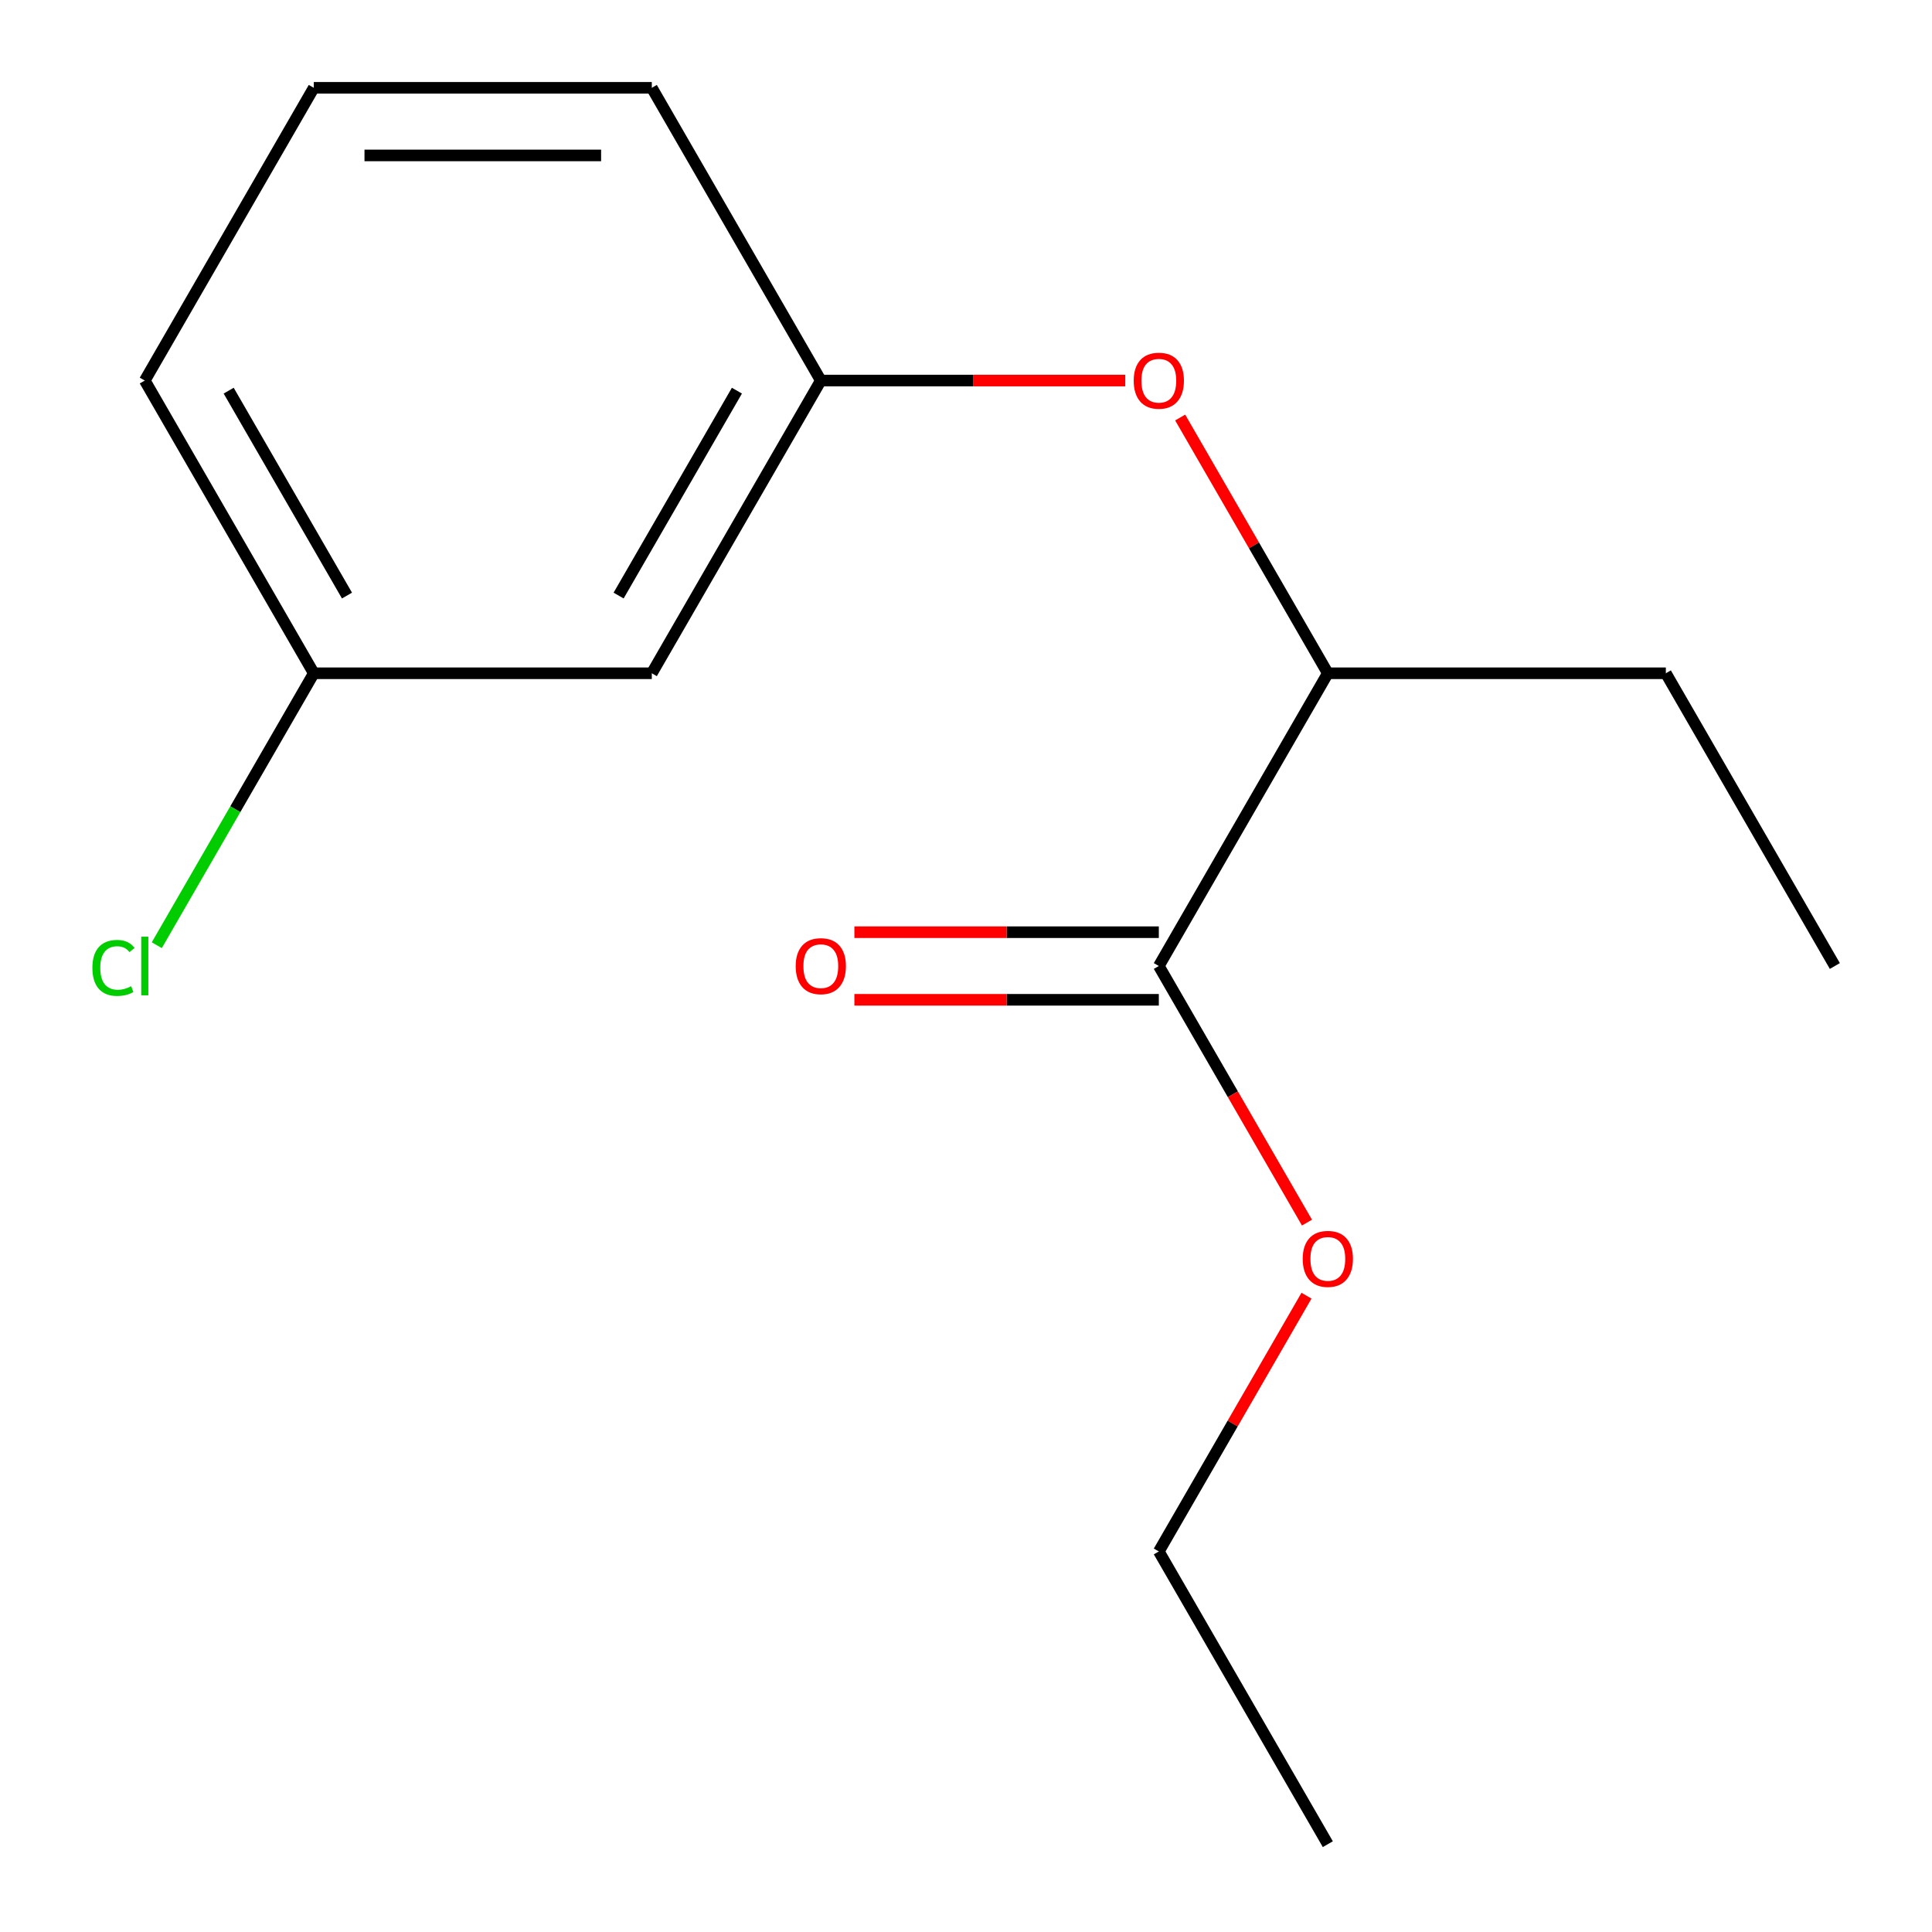 <?xml version='1.0' encoding='iso-8859-1'?>
<svg version='1.1' baseProfile='full'
              xmlns='http://www.w3.org/2000/svg'
                      xmlns:rdkit='http://www.rdkit.org/xml'
                      xmlns:xlink='http://www.w3.org/1999/xlink'
                  xml:space='preserve'
width='1000px' height='1000px' viewBox='0 0 1000 1000'>
<!-- END OF HEADER -->
<rect style='opacity:1.0;fill:#FFFFFF;stroke:none' width='1000' height='1000' x='0' y='0'> </rect>
<path class='bond-1' d='M 599.805,500 L 687.282,348.485' style='fill:none;fill-rule:evenodd;stroke:#000000;stroke-width:6px;stroke-linecap:butt;stroke-linejoin:miter;stroke-opacity:1' />
<path class='bond-3' d='M 599.805,482.505 L 521.014,482.505' style='fill:none;fill-rule:evenodd;stroke:#000000;stroke-width:6px;stroke-linecap:butt;stroke-linejoin:miter;stroke-opacity:1' />
<path class='bond-3' d='M 521.014,482.505 L 442.224,482.505' style='fill:none;fill-rule:evenodd;stroke:#FF0000;stroke-width:6px;stroke-linecap:butt;stroke-linejoin:miter;stroke-opacity:1' />
<path class='bond-3' d='M 599.805,517.495 L 521.014,517.495' style='fill:none;fill-rule:evenodd;stroke:#000000;stroke-width:6px;stroke-linecap:butt;stroke-linejoin:miter;stroke-opacity:1' />
<path class='bond-3' d='M 521.014,517.495 L 442.224,517.495' style='fill:none;fill-rule:evenodd;stroke:#FF0000;stroke-width:6px;stroke-linecap:butt;stroke-linejoin:miter;stroke-opacity:1' />
<path class='bond-6' d='M 599.805,500 L 638.147,566.411' style='fill:none;fill-rule:evenodd;stroke:#000000;stroke-width:6px;stroke-linecap:butt;stroke-linejoin:miter;stroke-opacity:1' />
<path class='bond-6' d='M 638.147,566.411 L 676.489,632.821' style='fill:none;fill-rule:evenodd;stroke:#FF0000;stroke-width:6px;stroke-linecap:butt;stroke-linejoin:miter;stroke-opacity:1' />
<path class='bond-0' d='M 610.852,216.104 L 649.067,282.294' style='fill:none;fill-rule:evenodd;stroke:#FF0000;stroke-width:6px;stroke-linecap:butt;stroke-linejoin:miter;stroke-opacity:1' />
<path class='bond-0' d='M 649.067,282.294 L 687.282,348.485' style='fill:none;fill-rule:evenodd;stroke:#000000;stroke-width:6px;stroke-linecap:butt;stroke-linejoin:miter;stroke-opacity:1' />
<path class='bond-2' d='M 582.431,196.97 L 503.64,196.97' style='fill:none;fill-rule:evenodd;stroke:#FF0000;stroke-width:6px;stroke-linecap:butt;stroke-linejoin:miter;stroke-opacity:1' />
<path class='bond-2' d='M 503.64,196.97 L 424.85,196.97' style='fill:none;fill-rule:evenodd;stroke:#000000;stroke-width:6px;stroke-linecap:butt;stroke-linejoin:miter;stroke-opacity:1' />
<path class='bond-10' d='M 687.282,348.485 L 862.237,348.485' style='fill:none;fill-rule:evenodd;stroke:#000000;stroke-width:6px;stroke-linecap:butt;stroke-linejoin:miter;stroke-opacity:1' />
<path class='bond-4' d='M 424.85,196.97 L 337.373,348.485' style='fill:none;fill-rule:evenodd;stroke:#000000;stroke-width:6px;stroke-linecap:butt;stroke-linejoin:miter;stroke-opacity:1' />
<path class='bond-4' d='M 381.425,202.202 L 320.191,308.262' style='fill:none;fill-rule:evenodd;stroke:#000000;stroke-width:6px;stroke-linecap:butt;stroke-linejoin:miter;stroke-opacity:1' />
<path class='bond-9' d='M 424.85,196.97 L 337.373,45.455' style='fill:none;fill-rule:evenodd;stroke:#000000;stroke-width:6px;stroke-linecap:butt;stroke-linejoin:miter;stroke-opacity:1' />
<path class='bond-5' d='M 337.373,348.485 L 162.418,348.485' style='fill:none;fill-rule:evenodd;stroke:#000000;stroke-width:6px;stroke-linecap:butt;stroke-linejoin:miter;stroke-opacity:1' />
<path class='bond-7' d='M 162.418,348.485 L 121.786,418.861' style='fill:none;fill-rule:evenodd;stroke:#000000;stroke-width:6px;stroke-linecap:butt;stroke-linejoin:miter;stroke-opacity:1' />
<path class='bond-7' d='M 121.786,418.861 L 81.155,489.237' style='fill:none;fill-rule:evenodd;stroke:#00CC00;stroke-width:6px;stroke-linecap:butt;stroke-linejoin:miter;stroke-opacity:1' />
<path class='bond-15' d='M 162.418,348.485 L 74.941,196.97' style='fill:none;fill-rule:evenodd;stroke:#000000;stroke-width:6px;stroke-linecap:butt;stroke-linejoin:miter;stroke-opacity:1' />
<path class='bond-15' d='M 179.599,308.262 L 118.365,202.202' style='fill:none;fill-rule:evenodd;stroke:#000000;stroke-width:6px;stroke-linecap:butt;stroke-linejoin:miter;stroke-opacity:1' />
<path class='bond-12' d='M 676.235,670.649 L 638.02,736.84' style='fill:none;fill-rule:evenodd;stroke:#FF0000;stroke-width:6px;stroke-linecap:butt;stroke-linejoin:miter;stroke-opacity:1' />
<path class='bond-12' d='M 638.02,736.84 L 599.805,803.03' style='fill:none;fill-rule:evenodd;stroke:#000000;stroke-width:6px;stroke-linecap:butt;stroke-linejoin:miter;stroke-opacity:1' />
<path class='bond-8' d='M 162.418,45.455 L 337.373,45.455' style='fill:none;fill-rule:evenodd;stroke:#000000;stroke-width:6px;stroke-linecap:butt;stroke-linejoin:miter;stroke-opacity:1' />
<path class='bond-8' d='M 188.661,80.445 L 311.129,80.445' style='fill:none;fill-rule:evenodd;stroke:#000000;stroke-width:6px;stroke-linecap:butt;stroke-linejoin:miter;stroke-opacity:1' />
<path class='bond-11' d='M 162.418,45.455 L 74.941,196.97' style='fill:none;fill-rule:evenodd;stroke:#000000;stroke-width:6px;stroke-linecap:butt;stroke-linejoin:miter;stroke-opacity:1' />
<path class='bond-13' d='M 862.237,348.485 L 949.714,500' style='fill:none;fill-rule:evenodd;stroke:#000000;stroke-width:6px;stroke-linecap:butt;stroke-linejoin:miter;stroke-opacity:1' />
<path class='bond-14' d='M 599.805,803.03 L 687.282,954.545' style='fill:none;fill-rule:evenodd;stroke:#000000;stroke-width:6px;stroke-linecap:butt;stroke-linejoin:miter;stroke-opacity:1' />
<path  class='atom-1' d='M 586.805 197.05
Q 586.805 190.25, 590.165 186.45
Q 593.525 182.65, 599.805 182.65
Q 606.085 182.65, 609.445 186.45
Q 612.805 190.25, 612.805 197.05
Q 612.805 203.93, 609.405 207.85
Q 606.005 211.73, 599.805 211.73
Q 593.565 211.73, 590.165 207.85
Q 586.805 203.97, 586.805 197.05
M 599.805 208.53
Q 604.125 208.53, 606.445 205.65
Q 608.805 202.73, 608.805 197.05
Q 608.805 191.49, 606.445 188.69
Q 604.125 185.85, 599.805 185.85
Q 595.485 185.85, 593.125 188.65
Q 590.805 191.45, 590.805 197.05
Q 590.805 202.77, 593.125 205.65
Q 595.485 208.53, 599.805 208.53
' fill='#FF0000'/>
<path  class='atom-4' d='M 411.85 500.08
Q 411.85 493.28, 415.21 489.48
Q 418.57 485.68, 424.85 485.68
Q 431.13 485.68, 434.49 489.48
Q 437.85 493.28, 437.85 500.08
Q 437.85 506.96, 434.45 510.88
Q 431.05 514.76, 424.85 514.76
Q 418.61 514.76, 415.21 510.88
Q 411.85 507, 411.85 500.08
M 424.85 511.56
Q 429.17 511.56, 431.49 508.68
Q 433.85 505.76, 433.85 500.08
Q 433.85 494.52, 431.49 491.72
Q 429.17 488.88, 424.85 488.88
Q 420.53 488.88, 418.17 491.68
Q 415.85 494.48, 415.85 500.08
Q 415.85 505.8, 418.17 508.68
Q 420.53 511.56, 424.85 511.56
' fill='#FF0000'/>
<path  class='atom-7' d='M 674.282 651.595
Q 674.282 644.795, 677.642 640.995
Q 681.002 637.195, 687.282 637.195
Q 693.562 637.195, 696.922 640.995
Q 700.282 644.795, 700.282 651.595
Q 700.282 658.475, 696.882 662.395
Q 693.482 666.275, 687.282 666.275
Q 681.042 666.275, 677.642 662.395
Q 674.282 658.515, 674.282 651.595
M 687.282 663.075
Q 691.602 663.075, 693.922 660.195
Q 696.282 657.275, 696.282 651.595
Q 696.282 646.035, 693.922 643.235
Q 691.602 640.395, 687.282 640.395
Q 682.962 640.395, 680.602 643.195
Q 678.282 645.995, 678.282 651.595
Q 678.282 657.315, 680.602 660.195
Q 682.962 663.075, 687.282 663.075
' fill='#FF0000'/>
<path  class='atom-8' d='M 47.821 500.98
Q 47.821 493.94, 51.101 490.26
Q 54.421 486.54, 60.701 486.54
Q 66.541 486.54, 69.661 490.66
L 67.021 492.82
Q 64.741 489.82, 60.701 489.82
Q 56.421 489.82, 54.141 492.7
Q 51.901 495.54, 51.901 500.98
Q 51.901 506.58, 54.221 509.46
Q 56.581 512.34, 61.141 512.34
Q 64.261 512.34, 67.901 510.46
L 69.021 513.46
Q 67.541 514.42, 65.301 514.98
Q 63.061 515.54, 60.581 515.54
Q 54.421 515.54, 51.101 511.78
Q 47.821 508.02, 47.821 500.98
' fill='#00CC00'/>
<path  class='atom-8' d='M 73.101 484.82
L 76.781 484.82
L 76.781 515.18
L 73.101 515.18
L 73.101 484.82
' fill='#00CC00'/>
</svg>
